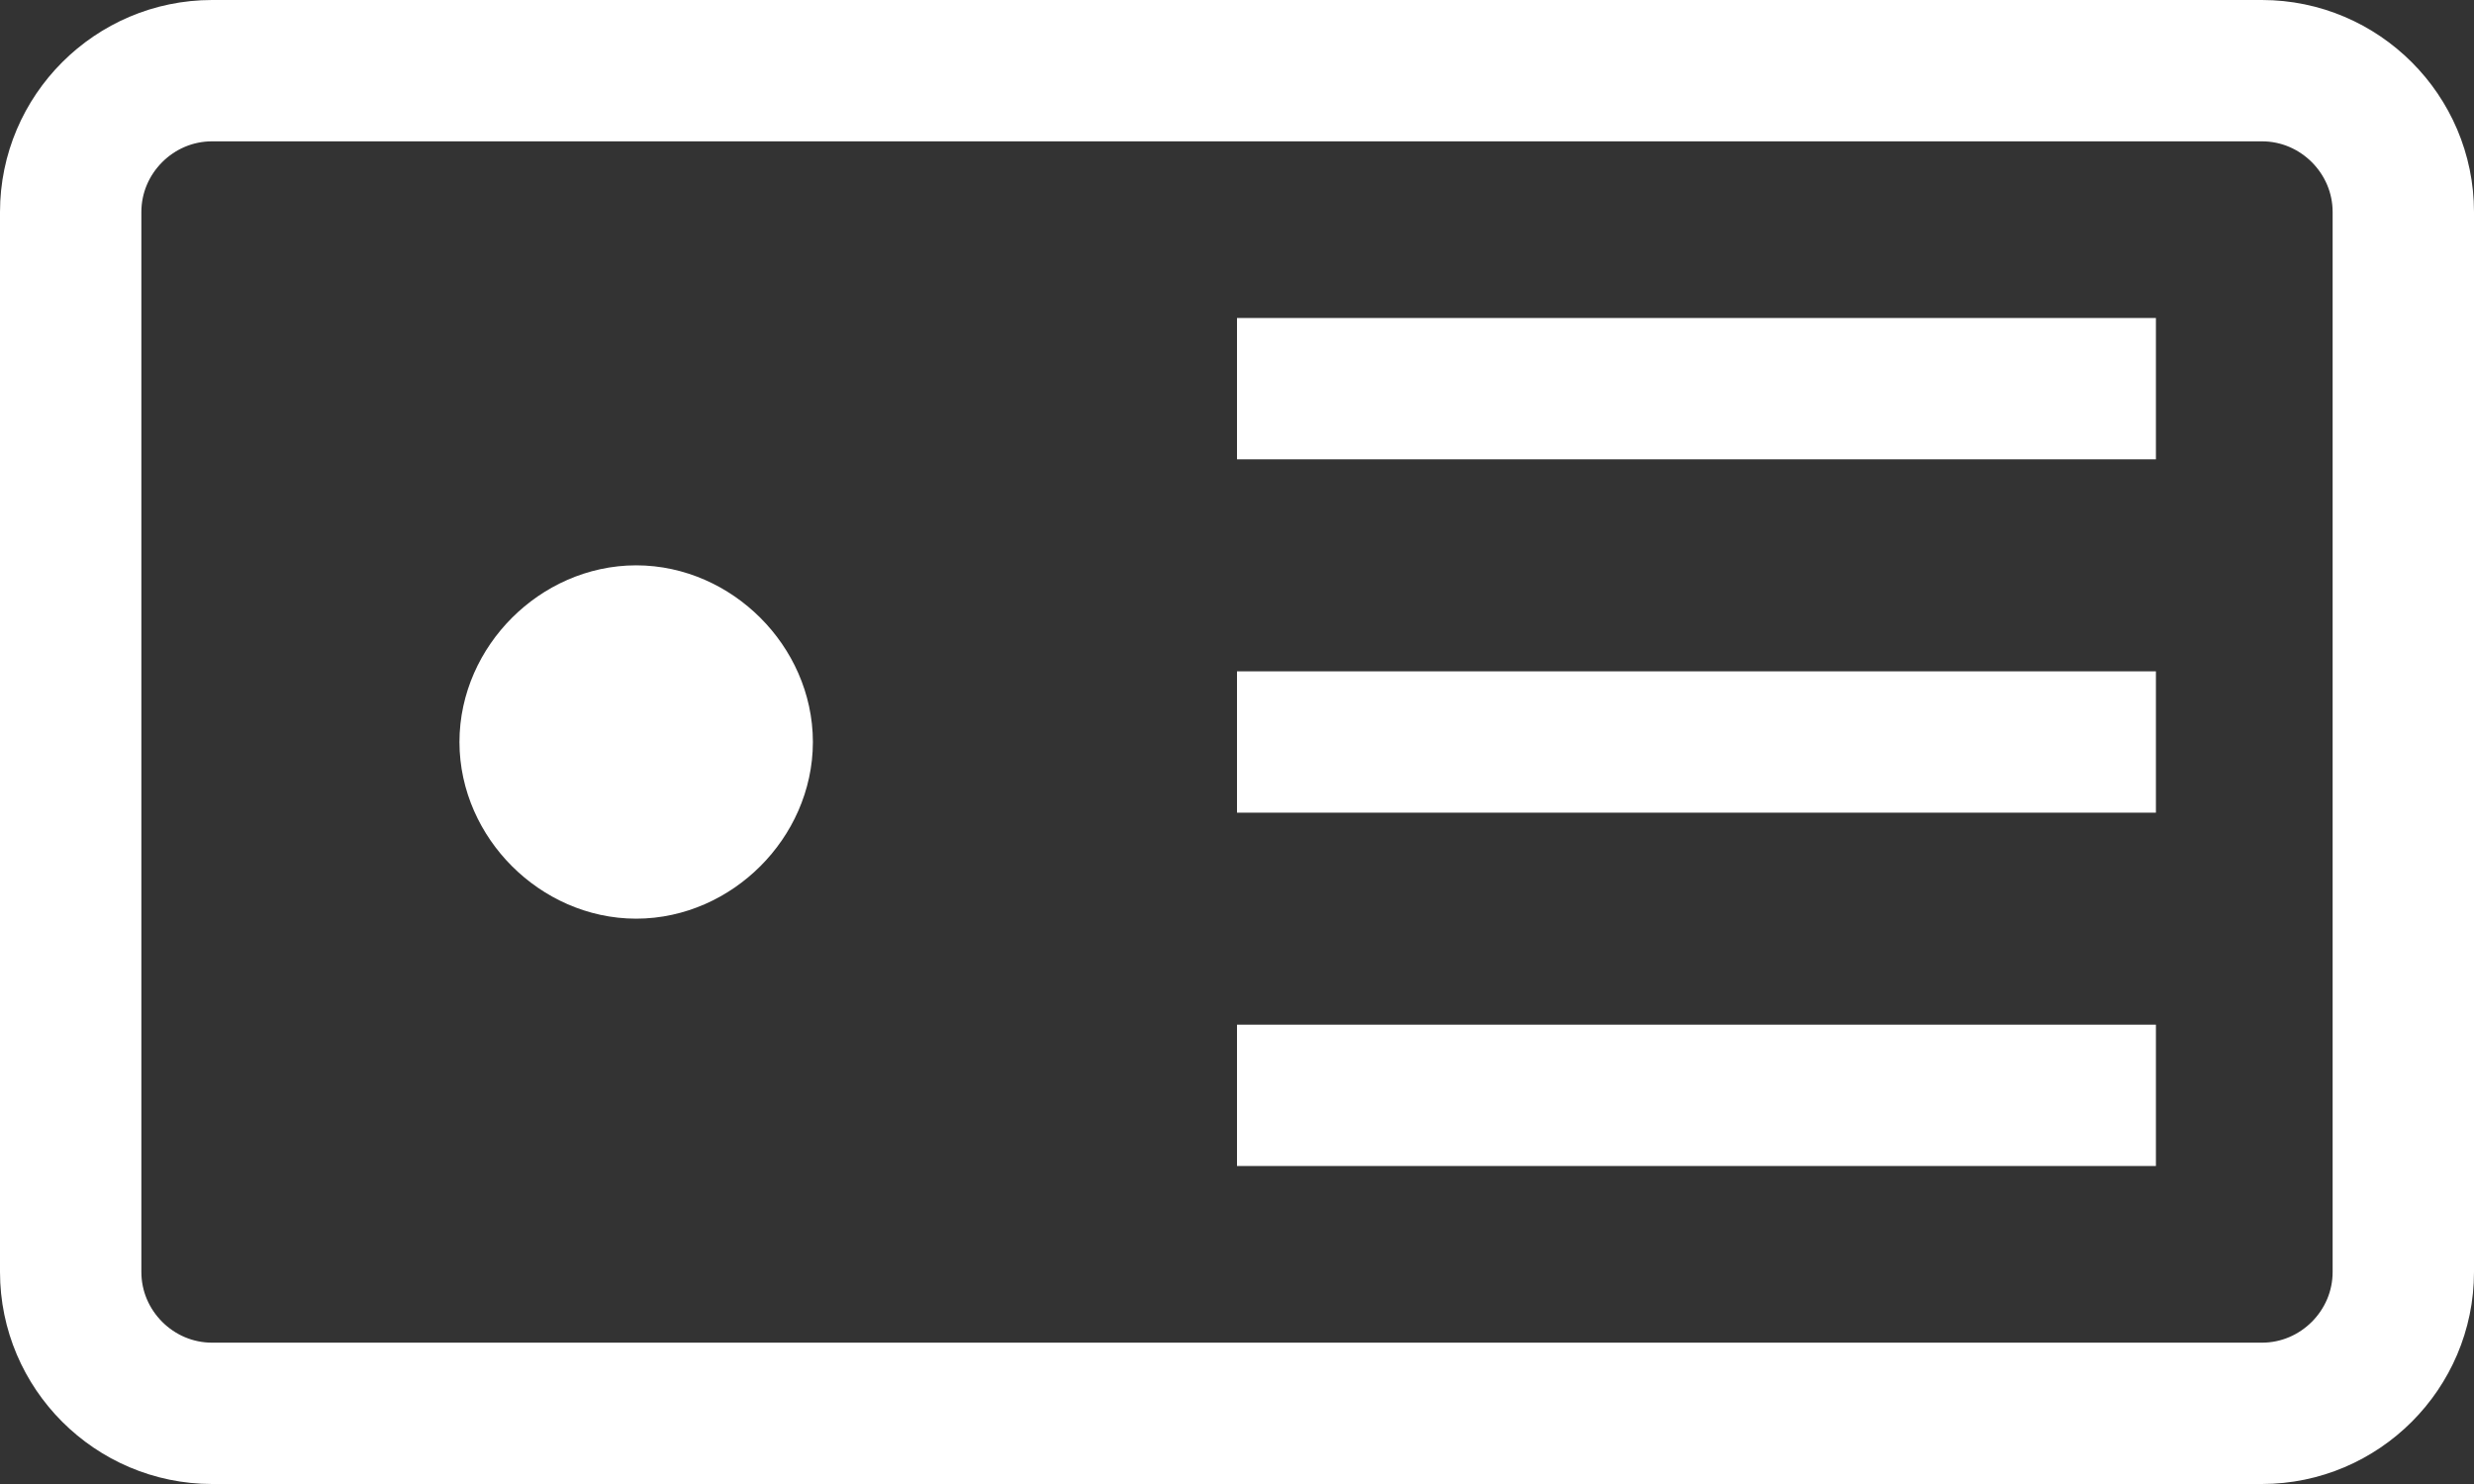 <svg xmlns="http://www.w3.org/2000/svg"  fill="#fff" stroke="#fff" xmlns:xlink="http://www.w3.org/1999/xlink" xml:space="preserve" viewBox="0 0 35 21">
  <rect x="0" y="0" width="35" height="21" fill="#333333" stroke="none"/>
  <defs>
    <path id="a" d="M0 0h35v21H0z"/>
  </defs>
  <clipPath id="b">
    <use xlink:href="#a" overflow="visible"/>
  </clipPath>
  <g clip-path="url(#b)">
    <path fill="none" stroke="#fff" stroke-width="2" d="M1 18V3c0-1.1.9-2 2-2h29c1.1 0 2 .9 2 2v15c0 1.1-.9 2-2 2H3c-1.1 0-2-.9-2-2z"/>
    <path stroke-width="0" d="M30.5 4.5h-13v2h13v-2zm0 5h-13v2h13v-2zm0 5h-13v2h13v-2z"/>
    <path stroke="#fff" stroke-width="2" stroke-miterlimit="10" d="M10.5 10.5C10.5 9.7 9.8 9 9 9s-1.5.7-1.5 1.5S8.2 12 9 12s1.5-.7 1.5-1.5z"/>
  </g>
</svg>
